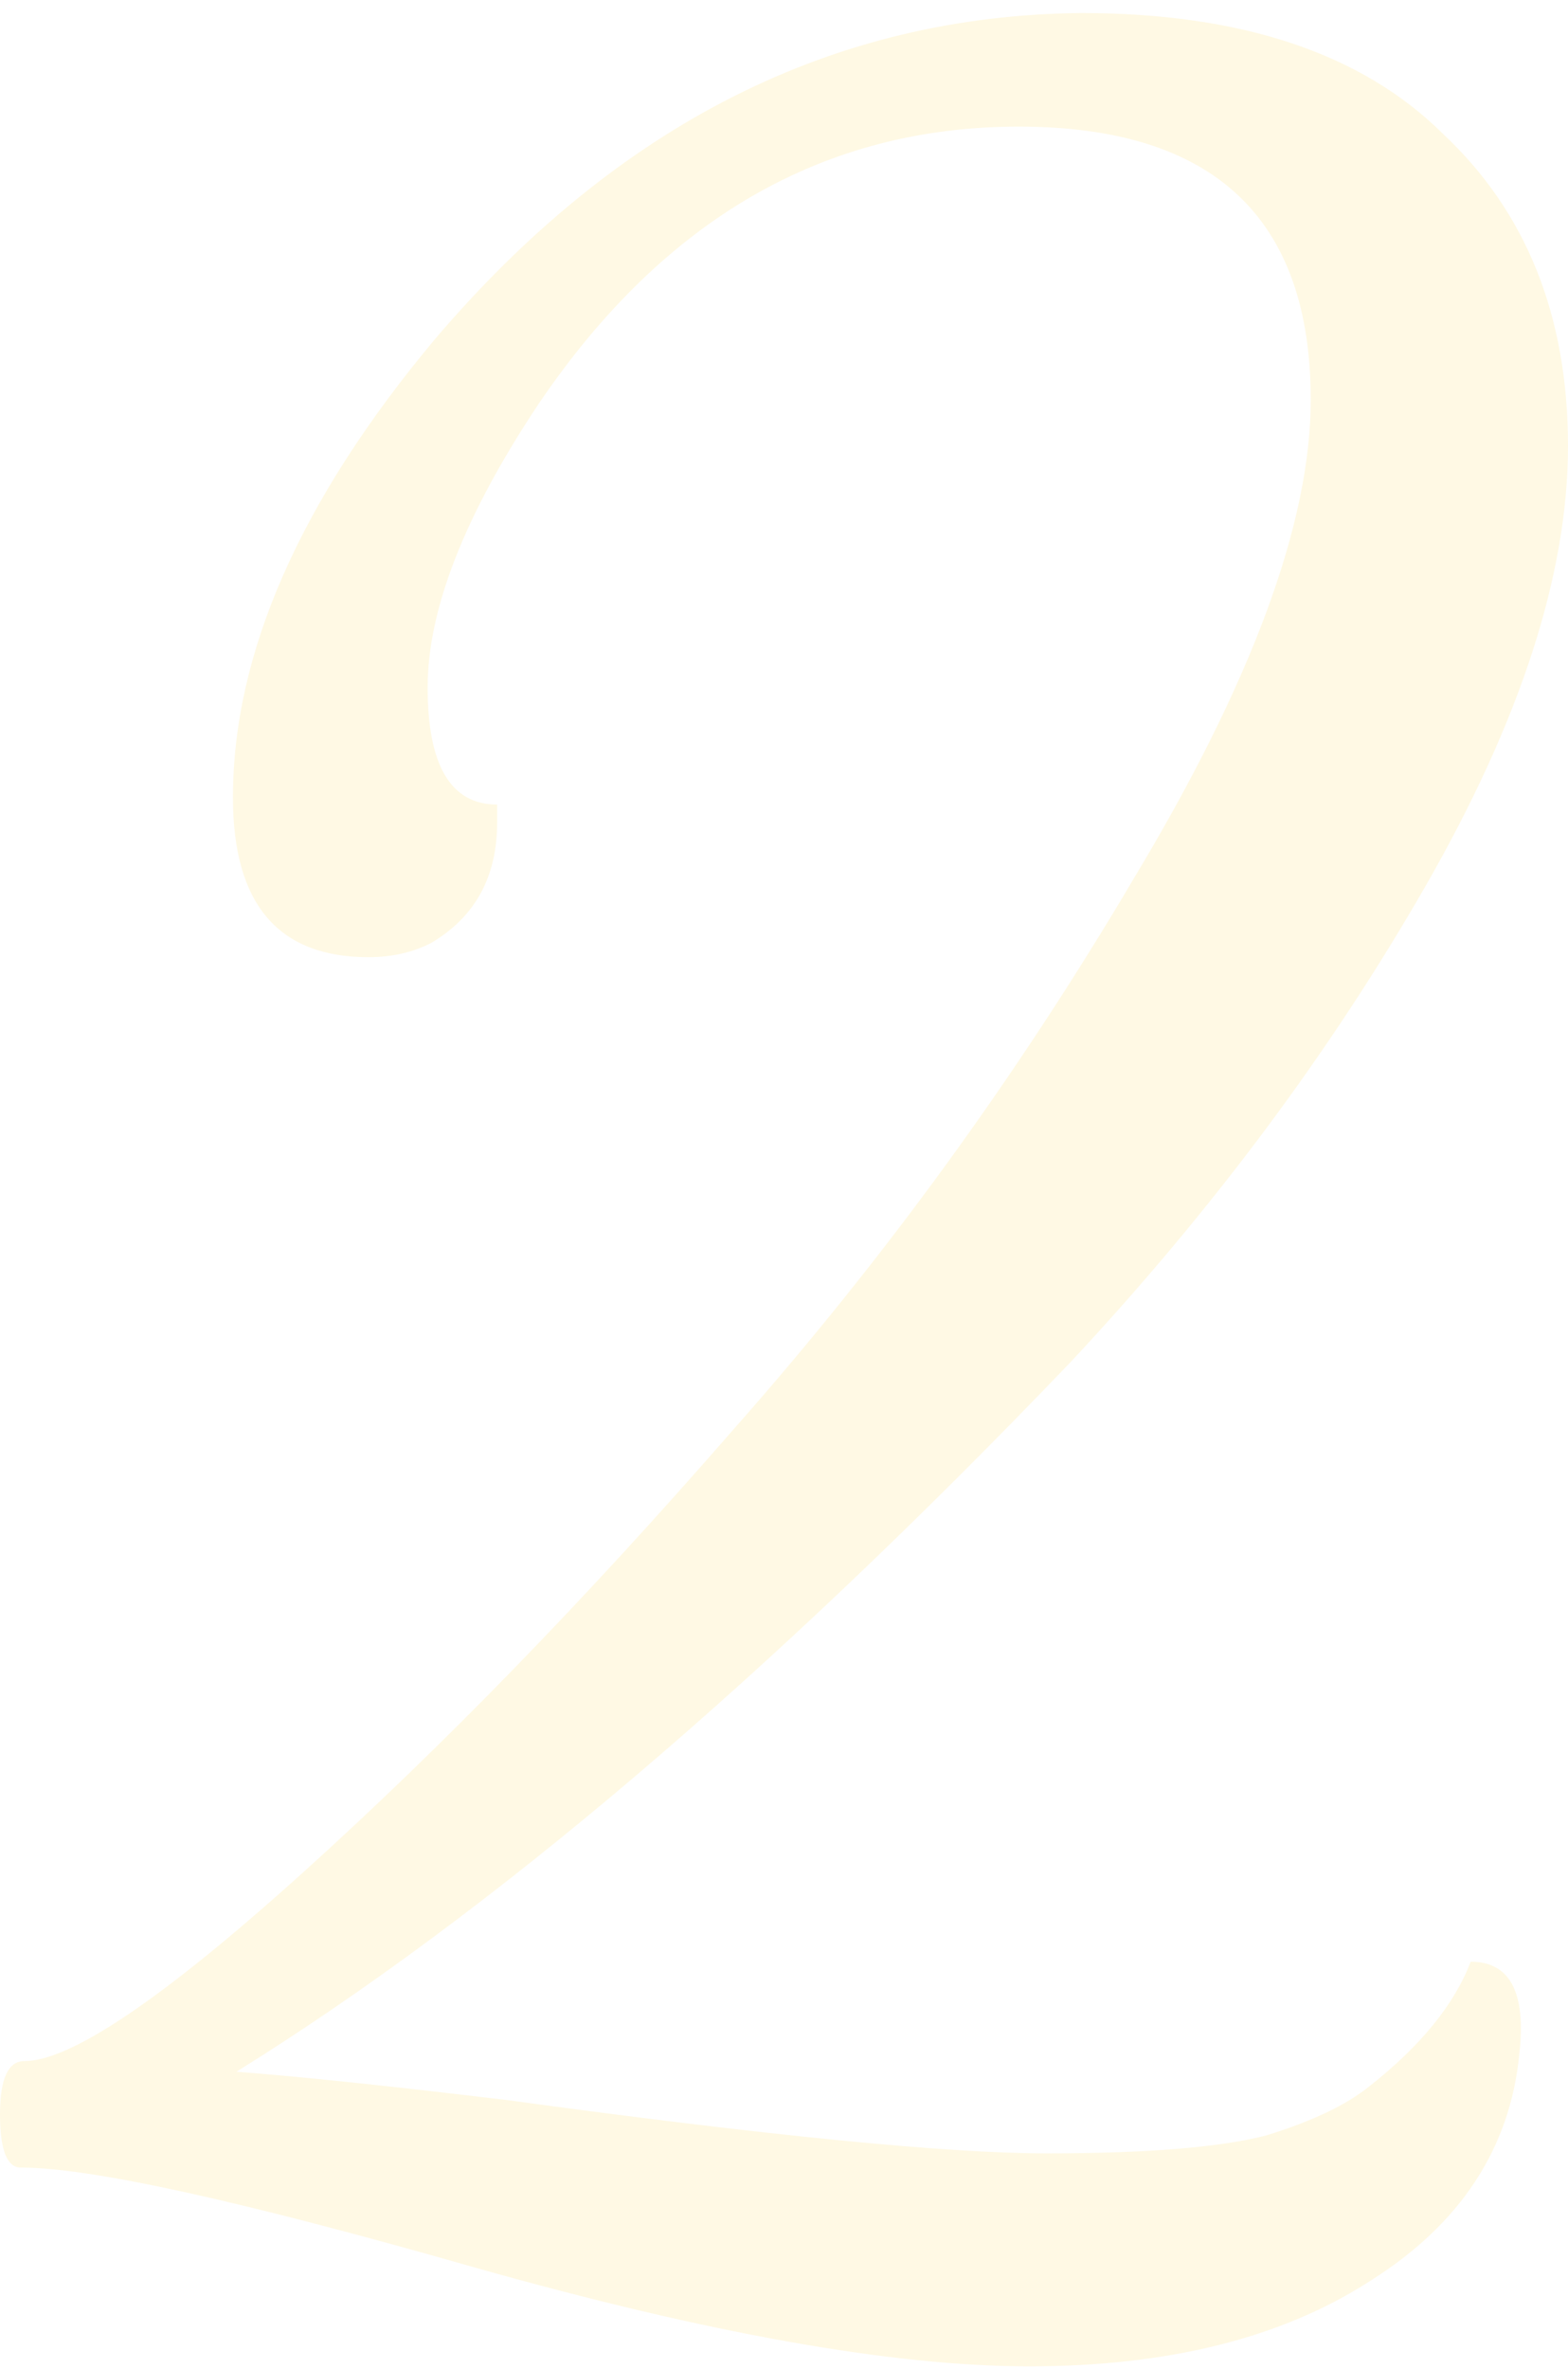<?xml version="1.0" encoding="UTF-8"?> <svg xmlns="http://www.w3.org/2000/svg" width="100" height="151" viewBox="0 0 100 151" fill="none"><path d="M1.33 138.161C0.443 138.161 0 137.03 0 134.768C0 132.505 0.517 131.374 1.552 131.374C4.508 131.374 10.421 127.377 19.291 119.383C28.16 111.389 37.325 101.962 46.785 91.103C56.393 80.243 64.893 68.553 72.284 56.035C79.823 43.516 83.592 33.335 83.592 25.492C83.592 13.878 77.384 8.071 64.967 8.071C52.55 8.071 42.35 13.953 34.368 25.718C29.638 32.807 27.273 38.84 27.273 43.818C27.273 48.795 28.751 51.283 31.707 51.283V52.415C31.707 55.884 30.303 58.448 27.494 60.107C26.312 60.71 24.982 61.012 23.503 61.012C17.738 61.012 14.856 57.618 14.856 50.831C14.856 41.63 19.143 31.902 27.716 21.645C39.394 7.92 53.141 0.982 68.958 0.831C79.157 0.831 86.844 3.395 92.018 8.523C97.339 13.501 100 20.137 100 28.433C100 36.578 96.97 45.929 90.909 56.487C84.849 67.045 77.31 77.151 68.293 86.804C49.076 106.864 31.338 121.947 15.078 132.053C19.069 132.354 24.834 132.958 32.373 133.863C48.928 136.125 60.384 137.256 66.741 137.256C73.097 137.256 77.753 136.879 80.71 136.125C83.666 135.22 85.883 134.164 87.361 132.958C90.613 130.394 92.757 127.754 93.792 125.039C96.305 125.039 97.339 127 96.896 130.922C96.305 136.955 93.126 141.781 87.361 145.401C81.744 149.021 74.501 150.831 65.632 150.831C56.911 150.831 45.085 148.719 30.155 144.496C15.373 140.273 5.765 138.161 1.33 138.161Z" fill="#FFDB4D" fill-opacity="0.15"></path></svg> 